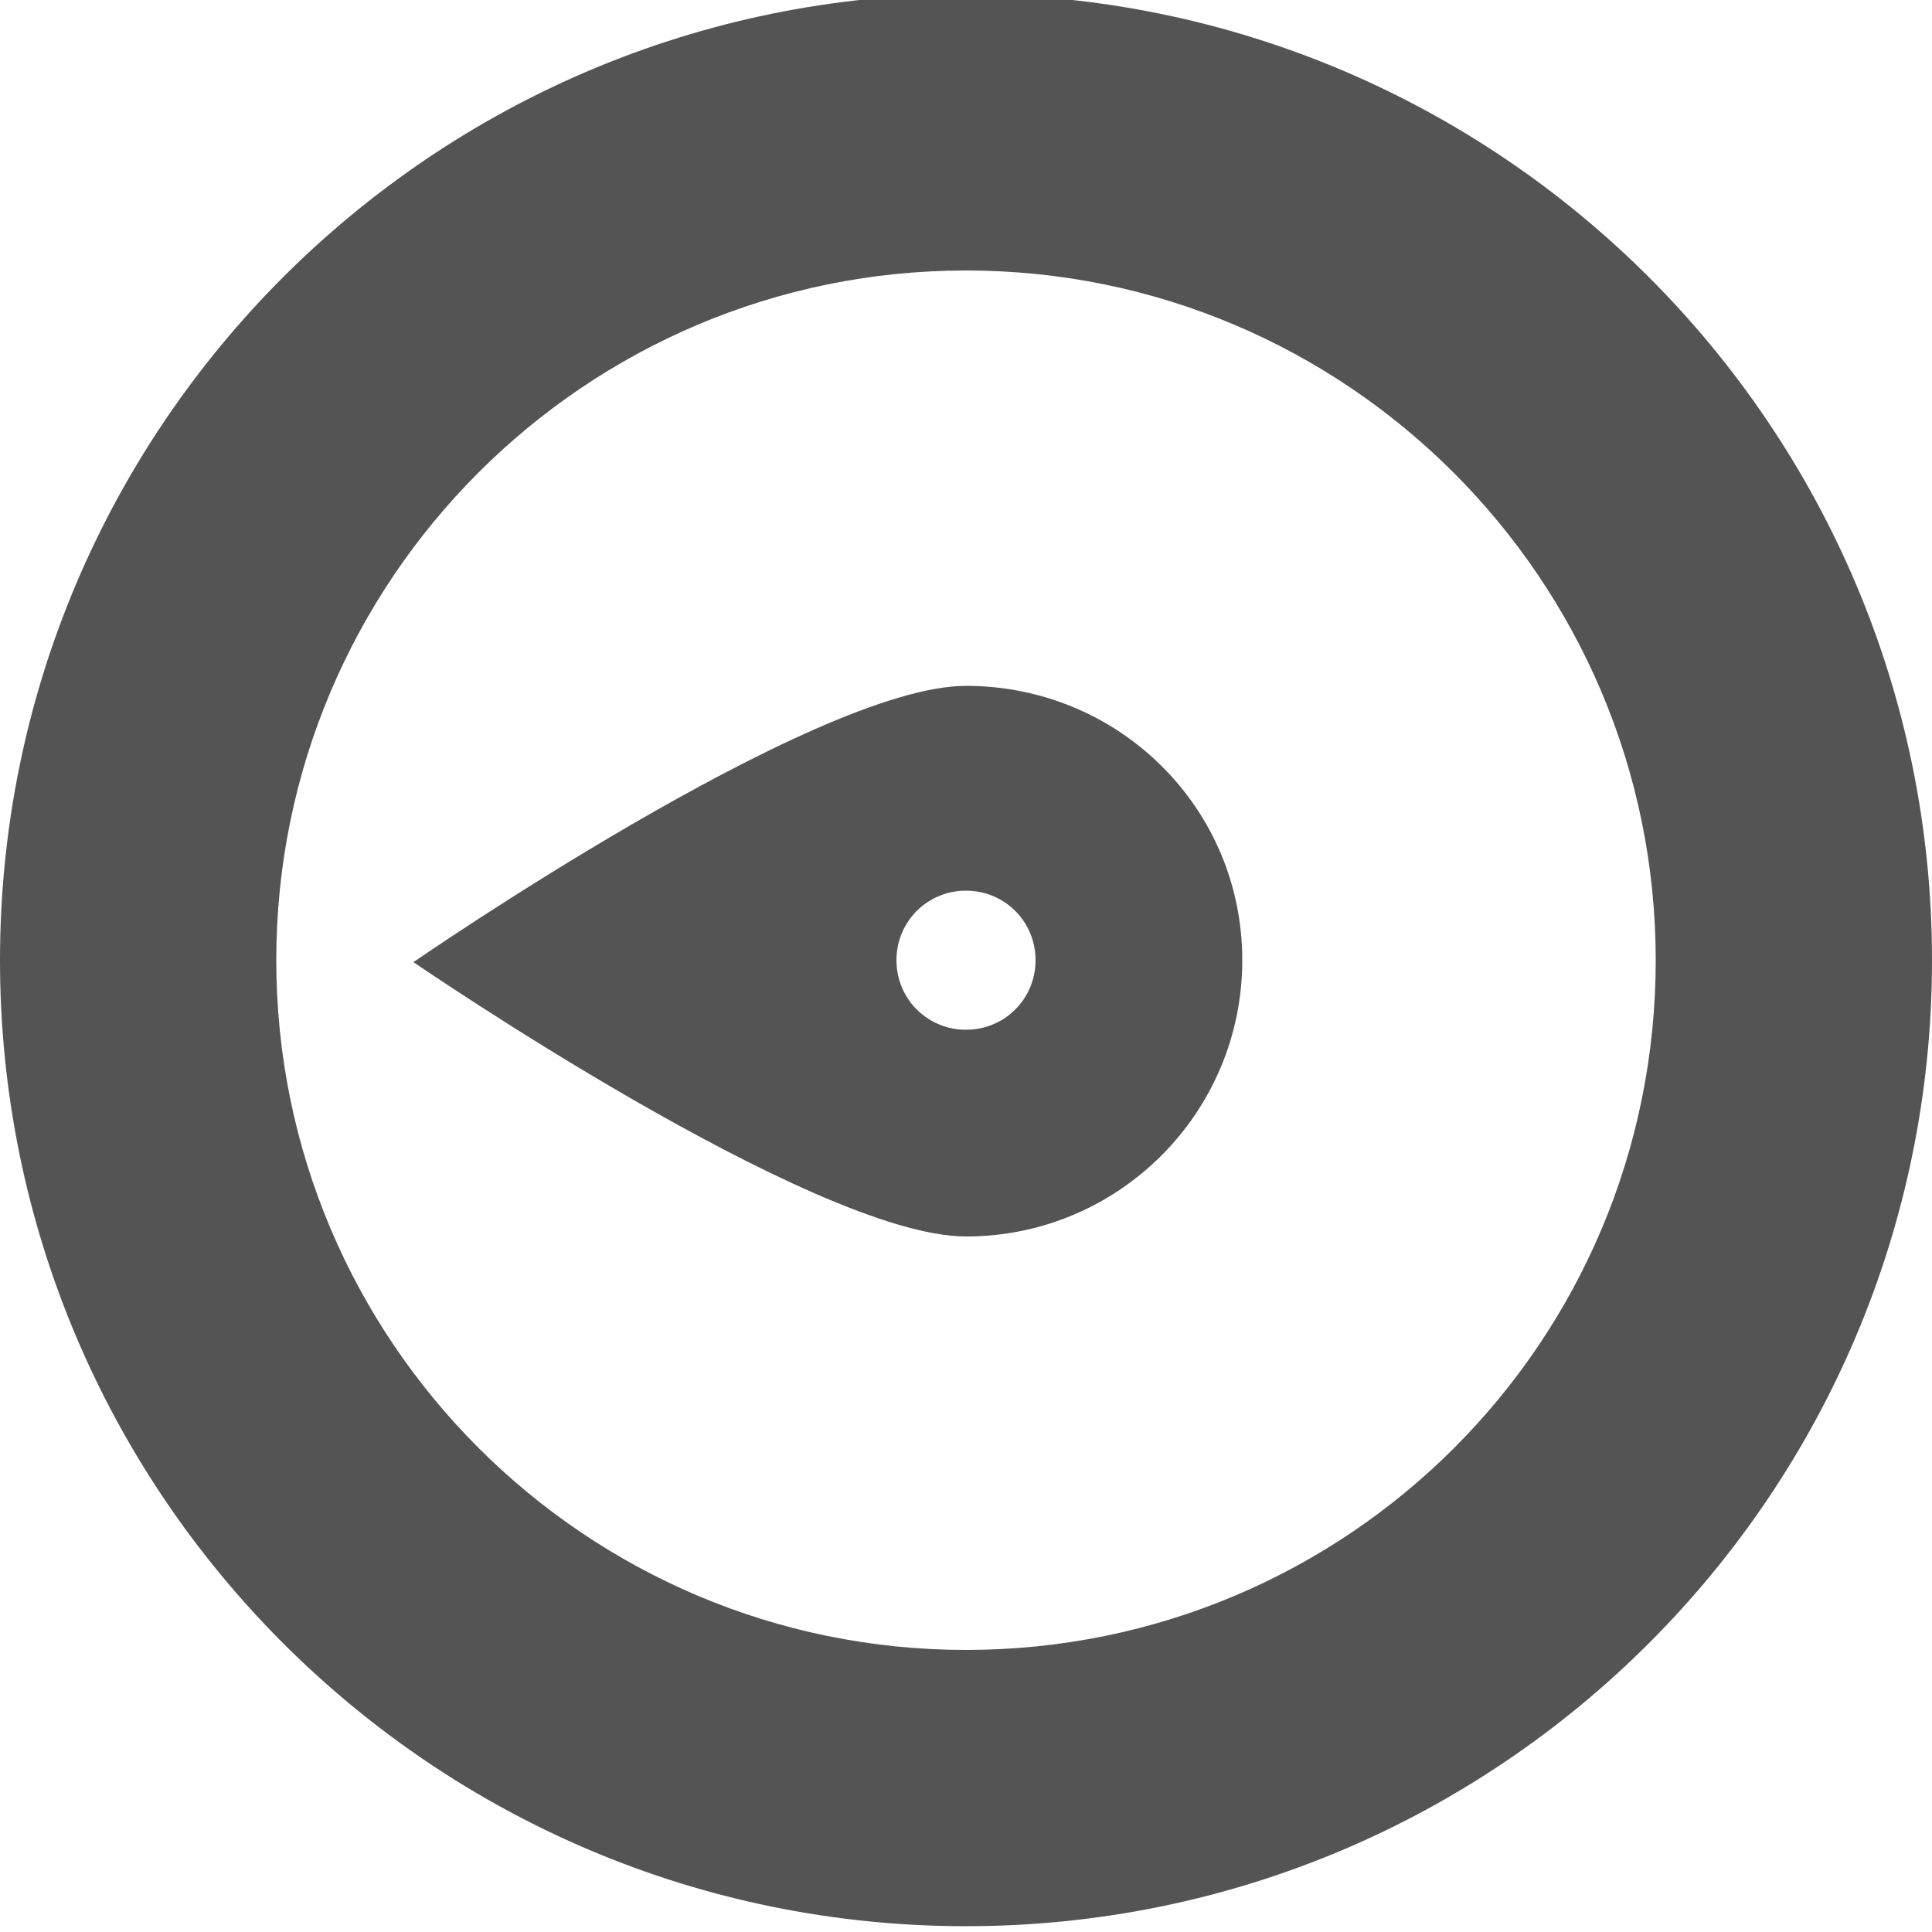 <?xml version="1.0" encoding="utf-8"?>
<!-- Generator: Adobe Illustrator 19.2.0, SVG Export Plug-In . SVG Version: 6.00 Build 0)  -->
<svg version="1.1" id="Layer_1" xmlns="http://www.w3.org/2000/svg" xmlns:xlink="http://www.w3.org/1999/xlink" x="0px" y="0px"
	 viewBox="0 0 100 100" style="enable-background:new 0 0 100 100;" xml:space="preserve">
<style type="text/css">
	.st0{fill:#545454;}
</style>
<g>
	<g>
		<path class="st0" d="M50-0.3c-27.6,0-50,22.4-50,50c0,27.6,22.4,50,50,50c27.6,0,50-22.4,50-50S77.6-0.3,50-0.3z M50,85.4
			c-19.7,0-35.7-16-35.7-35.7C14.3,30,30.3,14,50,14s35.7,16,35.7,35.7C85.7,69.5,69.7,85.4,50,85.4z M50,35.5
			c-7.9,0-28.6,14.3-28.6,14.3S42.1,64,50,64s14.3-6.4,14.3-14.3S57.9,35.5,50,35.5z M50,53.3c-2,0-3.6-1.6-3.6-3.6
			c0-2,1.6-3.6,3.6-3.6c2,0,3.6,1.6,3.6,3.6C53.6,51.7,52,53.3,50,53.3z"/>
	</g>
</g>
</svg>
